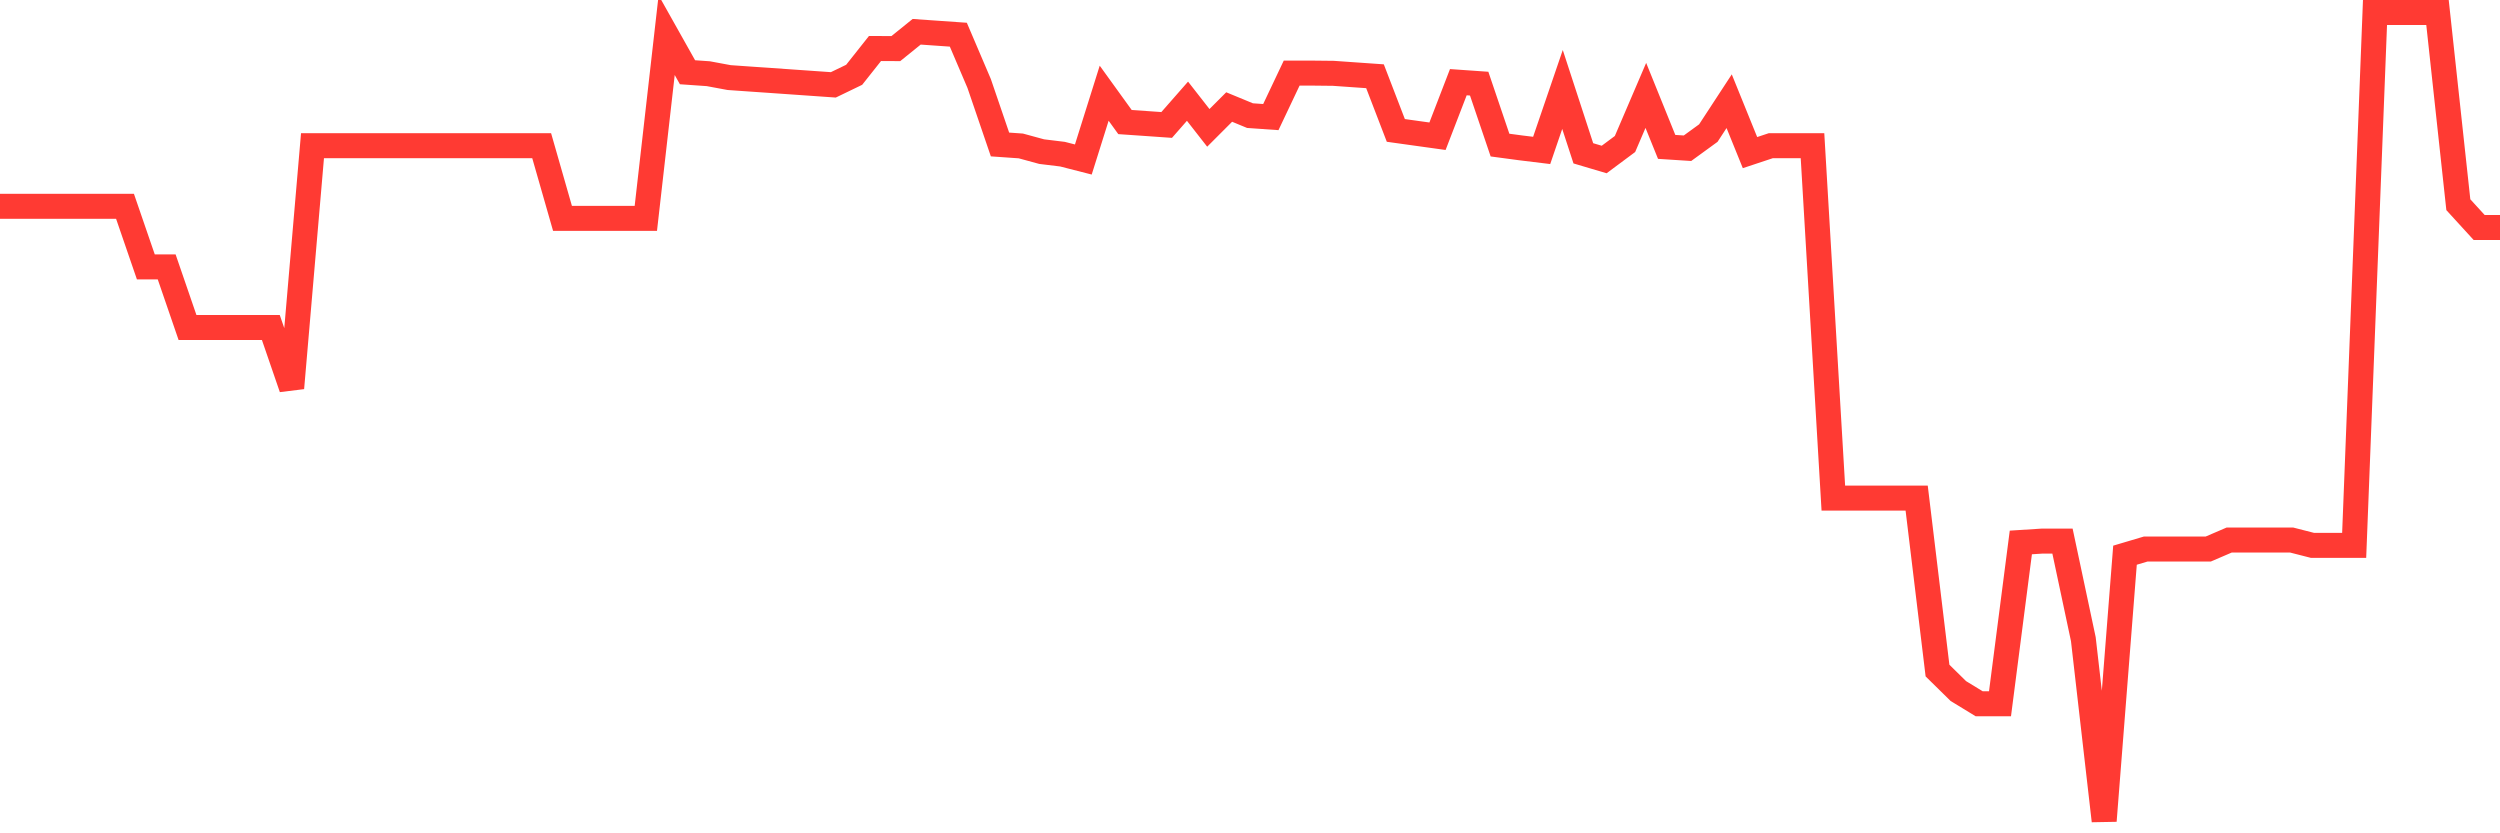 <svg
  xmlns="http://www.w3.org/2000/svg"
  xmlns:xlink="http://www.w3.org/1999/xlink"
  width="120"
  height="40"
  viewBox="0 0 120 40"
  preserveAspectRatio="none"
>
  <polyline
    points="0,9.902 1,9.902 2,9.902 3,9.902 4,9.902 5,9.902 6,9.902 7,12.81 8,12.81 9,15.719 10,15.719 11,15.719 12,15.719 13,15.719 14,18.627 15,6.993 16,6.993 17,6.993 18,6.993 19,6.993 20,6.993 21,6.993 22,6.993 23,6.993 24,6.993 25,6.993 26,6.993 27,10.483 28,10.483 29,10.483 30,10.483 31,10.483 32,1.688 33,3.468 34,3.538 35,3.724 36,3.794 37,3.863 38,3.933 39,4.003 40,4.073 41,3.59 42,2.328 43,2.333 44,1.525 45,1.595 46,1.665 47,4.009 48,6.935 49,7.005 50,7.278 51,7.4 52,7.656 53,4.474 54,5.859 55,5.928 56,5.998 57,4.858 58,6.138 59,5.137 60,5.55 61,5.62 62,3.509 63,3.509 64,3.52 65,3.59 66,3.66 67,6.26 68,6.4 69,6.539 70,3.945 71,4.015 72,6.964 73,7.098 74,7.22 75,4.294 76,7.359 77,7.656 78,6.912 79,4.579 80,7.051 81,7.115 82,6.388 83,4.858 84,7.325 85,6.993 86,6.993 87,6.993 88,23.909 89,23.909 90,23.909 91,23.909 92,23.909 93,32.187 94,33.17 95,33.781 96,33.781 97,26.038 98,25.974 99,25.974 100,30.68 101,39.4 102,26.649 103,26.352 104,26.352 105,26.352 106,26.352 107,25.922 108,25.922 109,25.922 110,25.922 111,26.178 112,26.178 113,26.178 114,0.6 115,0.6 116,0.6 117,0.6 118,9.826 119,10.92 120,10.92"
    fill="none"
    stroke="#ff3a33"
    stroke-width="1.2"
  >
  </polyline>
</svg>